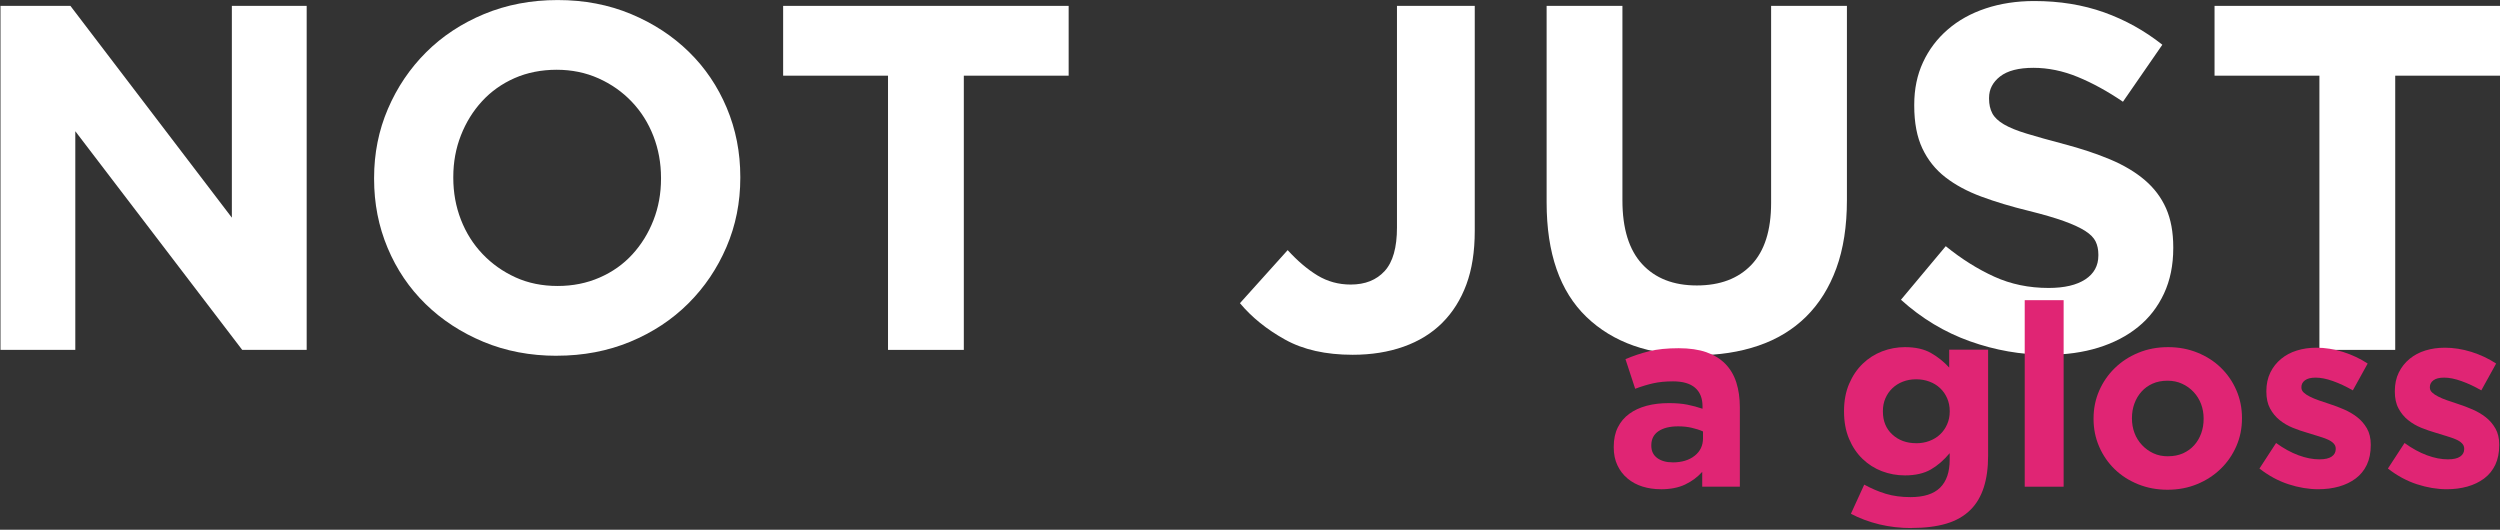 <svg width="1043" height="221" viewBox="0 0 1043 221" fill="none" xmlns="http://www.w3.org/2000/svg">
<rect x="0" y="0" width="1043" height="221" fill="#333333" stroke="none"/>
<g clip-path="url(#clip0_851_2684)">
<path d="M0.203 2.453H29.372L96.732 90.814V2.453H127.945V145.954H101.037L31.417 54.746V145.972H0.203V2.453Z" fill="white"/>
<path d="M232.256 148.427C221.17 148.427 210.963 146.475 201.653 142.589C192.343 138.703 184.306 133.438 177.525 126.811C170.744 120.185 165.47 112.395 161.721 103.441C157.954 94.487 156.07 84.888 156.07 74.644V74.232C156.07 63.989 157.99 54.39 161.829 45.435C165.668 36.481 170.96 28.619 177.74 21.85C184.521 15.081 192.594 9.762 201.976 5.858C211.358 1.972 221.583 0.02 232.669 0.02C243.755 0.02 253.962 1.972 263.273 5.858C272.583 9.744 280.619 15.009 287.4 21.635C294.181 28.261 299.437 36.051 303.204 45.006C306.971 53.96 308.855 63.559 308.855 73.802V74.214C308.855 84.458 306.936 94.075 303.097 103.011C299.258 111.965 293.966 119.827 287.185 126.579C280.404 133.348 272.332 138.667 262.95 142.571C253.568 146.457 243.343 148.409 232.256 148.409V148.427ZM232.669 119.308C238.965 119.308 244.778 118.144 250.123 115.816C255.469 113.488 260.008 110.282 263.775 106.181C267.542 102.08 270.484 97.334 272.601 91.926C274.717 86.535 275.776 80.751 275.776 74.608V74.196C275.776 68.054 274.717 62.233 272.601 56.771C270.484 51.309 267.47 46.528 263.56 42.427C259.649 38.326 255.039 35.084 249.693 32.685C244.347 30.303 238.535 29.103 232.238 29.103C225.942 29.103 219.95 30.267 214.676 32.595C209.402 34.923 204.882 38.129 201.115 42.23C197.347 46.331 194.406 51.077 192.289 56.485C190.172 61.893 189.114 67.66 189.114 73.802V74.214C189.114 80.357 190.172 86.177 192.289 91.639C194.406 97.101 197.419 101.883 201.33 105.984C205.241 110.085 209.815 113.326 215.089 115.726C220.363 118.126 226.211 119.308 232.651 119.308H232.669Z" fill="white"/>
<path d="M370.461 31.572H326.727V2.453H445.84V31.572H402.105V145.972H370.479V31.572H370.461Z" fill="white"/>
<path d="M564.322 148.013C553.093 148.013 543.693 145.9 536.087 141.656C528.481 137.429 522.22 132.361 517.305 126.487L537.217 104.352C541.325 108.865 545.469 112.375 549.648 114.918C553.828 117.443 558.438 118.715 563.515 118.715C569.542 118.715 574.26 116.834 577.687 113.074C581.113 109.313 582.817 103.26 582.817 94.932V2.453H615.268V96.347C615.268 104.961 614.102 112.411 611.77 118.697C609.438 124.983 606.084 130.32 601.707 134.689C597.33 139.059 591.948 142.372 585.58 144.628C579.211 146.885 572.126 148.013 564.322 148.013Z" fill="white"/>
<path d="M707.462 148.228C688.16 148.228 672.965 142.891 661.879 132.236C650.793 121.58 645.25 105.66 645.25 84.474V2.453H676.876V83.632C676.876 95.38 679.621 104.227 685.092 110.173C690.563 116.118 698.169 119.091 707.892 119.091C717.615 119.091 725.203 116.226 730.692 110.477C736.164 104.728 738.908 96.132 738.908 84.653V2.453H770.535V83.435C770.535 94.377 769.064 103.869 766.122 111.928C763.18 119.986 758.964 126.72 753.493 132.128C748.021 137.519 741.384 141.566 733.581 144.216C725.777 146.885 717.077 148.21 707.498 148.21L707.462 148.228Z" fill="white"/>
<path d="M854.07 148.015C843.109 148.015 832.364 146.135 821.834 142.374C811.286 138.613 801.707 132.847 793.078 125.057L811.77 102.707C818.336 108.044 825.081 112.27 832.005 115.422C838.912 118.574 846.482 120.132 854.698 120.132C861.263 120.132 866.376 118.932 870 116.55C873.623 114.168 875.435 110.837 875.435 106.611V106.199C875.435 104.14 875.058 102.331 874.305 100.773C873.552 99.197 872.098 97.728 869.982 96.367C867.847 95.006 864.905 93.627 861.12 92.266C857.353 90.905 852.438 89.472 846.392 87.968C839.109 86.195 832.526 84.207 826.624 82.023C820.722 79.838 815.717 77.134 811.591 73.928C807.465 70.722 804.272 66.711 802.012 61.929C799.751 57.148 798.621 51.202 798.621 44.093V43.681C798.621 37.126 799.841 31.216 802.299 25.951C804.738 20.686 808.183 16.137 812.596 12.323C817.008 8.49 822.3 5.553 828.436 3.512C834.571 1.47 841.334 0.432 848.724 0.432C859.272 0.432 868.959 2.008 877.785 5.142C886.611 8.293 894.719 12.789 902.128 18.663L885.696 42.445C879.256 38.075 872.96 34.619 866.807 32.094C860.654 29.569 854.483 28.297 848.33 28.297C842.177 28.297 837.548 29.497 834.463 31.879C831.377 34.279 829.835 37.251 829.835 40.797V41.209C829.835 43.537 830.283 45.543 831.18 47.262C832.077 48.981 833.692 50.504 836.024 51.883C838.356 53.244 841.549 54.551 845.603 55.769C849.657 57.005 854.77 58.437 860.941 60.067C868.224 61.983 874.7 64.132 880.404 66.532C886.091 68.931 890.898 71.797 894.827 75.146C898.738 78.495 901.698 82.417 903.689 86.93C905.68 91.442 906.685 96.851 906.685 103.119V103.531C906.685 110.64 905.393 116.962 902.81 122.496C900.227 128.029 896.621 132.686 891.993 136.428C887.364 140.189 881.839 143.055 875.435 145.042C869.013 147.03 861.909 148.015 854.106 148.015H854.07Z" fill="white"/>
<path d="M967.641 31.572H923.906V2.453H1043.02V31.572H999.285V145.972H967.659V31.572H967.641Z" fill="white"/>
<path d="M692.875 204.105C690.166 204.105 687.619 203.729 685.251 202.994C682.865 202.242 680.784 201.132 679.008 199.628C677.232 198.141 675.815 196.315 674.793 194.13C673.752 191.963 673.25 189.456 673.25 186.608V186.393C673.25 183.259 673.824 180.573 674.954 178.299C676.084 176.024 677.681 174.144 679.708 172.657C681.735 171.171 684.157 170.043 686.973 169.291C689.79 168.538 692.893 168.18 696.319 168.18C699.243 168.18 701.773 168.395 703.943 168.825C706.114 169.255 708.231 169.828 710.294 170.526V169.559C710.294 166.139 709.253 163.56 707.19 161.769C705.127 159.996 702.06 159.101 698.006 159.101C694.866 159.101 692.122 159.369 689.736 159.907C687.35 160.444 684.838 161.196 682.201 162.199L678.147 149.842C681.287 148.499 684.551 147.389 687.978 146.547C691.386 145.687 695.53 145.275 700.355 145.275C704.84 145.275 708.661 145.831 711.836 146.923C714.994 148.033 717.613 149.609 719.676 151.669C721.81 153.8 723.371 156.414 724.376 159.513C725.362 162.611 725.864 166.067 725.864 169.9V203.048H710.168V196.87C708.177 199.072 705.791 200.827 703.01 202.153C700.23 203.46 696.857 204.123 692.875 204.123V204.105ZM697.79 192.912C701.629 192.912 704.715 191.981 707.029 190.136C709.343 188.292 710.491 185.874 710.491 182.883V180C709.074 179.355 707.477 178.854 705.737 178.46C703.997 178.066 702.131 177.869 700.14 177.869C696.66 177.869 693.916 178.549 691.924 179.892C689.933 181.236 688.928 183.206 688.928 185.749V185.963C688.928 188.166 689.754 189.867 691.386 191.085C693.019 192.285 695.153 192.894 697.79 192.894V192.912Z" fill="#E02574"/>
<path d="M797.51 220.31C792.81 220.31 788.325 219.791 784.056 218.77C779.786 217.732 775.84 216.263 772.198 214.347L777.759 202.187C780.755 203.817 783.751 205.106 786.783 206.019C789.814 206.933 793.241 207.398 797.079 207.398C802.623 207.398 806.748 206.091 809.403 203.458C812.076 200.826 813.404 196.958 813.404 191.836V189.06C810.982 191.979 808.345 194.254 805.511 195.883C802.658 197.513 799.071 198.337 794.729 198.337C791.375 198.337 788.182 197.746 785.114 196.582C782.047 195.4 779.356 193.68 777.006 191.406C774.656 189.132 772.79 186.338 771.409 183.043C770.028 179.748 769.328 175.951 769.328 171.689V171.474C769.328 167.212 770.046 163.433 771.463 160.12C772.88 156.807 774.764 154.031 777.114 151.757C779.464 149.482 782.172 147.763 785.222 146.581C788.289 145.417 791.447 144.826 794.729 144.826C799.142 144.826 802.766 145.65 805.618 147.28C808.471 148.909 811 150.933 813.206 153.351V145.883H829.441V190.117C829.441 200.271 827.019 207.774 822.176 212.61C819.467 215.314 816.077 217.266 811.987 218.466C807.897 219.666 803.071 220.274 797.528 220.274L797.51 220.31ZM799.429 184.923C801.421 184.923 803.268 184.601 804.972 183.956C806.677 183.311 808.166 182.416 809.403 181.234C810.641 180.07 811.628 178.655 812.345 177.026C813.063 175.396 813.422 173.623 813.422 171.689V171.474C813.422 169.558 813.063 167.785 812.345 166.137C811.628 164.508 810.659 163.093 809.403 161.929C808.166 160.747 806.677 159.851 804.972 159.207C803.268 158.562 801.421 158.24 799.429 158.24C797.438 158.24 795.608 158.562 793.922 159.207C792.254 159.851 790.783 160.747 789.545 161.929C788.307 163.093 787.321 164.508 786.603 166.137C785.886 167.767 785.545 169.558 785.545 171.474V171.689C785.545 175.665 786.854 178.87 789.491 181.288C792.128 183.705 795.429 184.905 799.429 184.905V184.923Z" fill="#E02574"/>
<path d="M844.711 125.234H860.946V203.047H844.711V125.234Z" fill="#E02574"/>
<path d="M904.284 204.318C899.871 204.318 895.781 203.548 892.014 202.026C888.247 200.504 884.982 198.408 882.238 195.74C879.493 193.072 877.34 189.955 875.78 186.356C874.219 182.774 873.43 178.906 873.43 174.787V174.572C873.43 170.453 874.219 166.603 875.78 163.003C877.34 159.422 879.511 156.27 882.291 153.565C885.072 150.861 888.337 148.73 892.122 147.172C895.889 145.614 900.015 144.826 904.5 144.826C908.984 144.826 913.003 145.596 916.77 147.118C920.537 148.641 923.802 150.736 926.546 153.404C929.291 156.073 931.444 159.189 933.004 162.788C934.565 166.37 935.354 170.238 935.354 174.357V174.572C935.354 178.691 934.565 182.559 933.004 186.141C931.444 189.723 929.273 192.875 926.493 195.579C923.712 198.283 920.447 200.414 916.662 201.972C912.895 203.53 908.769 204.318 904.284 204.318ZM904.5 190.349C906.85 190.349 908.931 189.938 910.742 189.132C912.554 188.308 914.115 187.198 915.389 185.783C916.662 184.368 917.649 182.703 918.33 180.822C919.012 178.942 919.353 176.936 919.353 174.805V174.59C919.353 172.459 918.994 170.453 918.295 168.573C917.577 166.692 916.555 165.027 915.191 163.558C913.846 162.108 912.231 160.944 910.384 160.102C908.536 159.242 906.509 158.831 904.302 158.831C901.952 158.831 899.871 159.242 898.06 160.048C896.248 160.854 894.687 161.982 893.414 163.415C892.14 164.848 891.153 166.495 890.472 168.376C889.79 170.256 889.449 172.262 889.449 174.393V174.608C889.449 176.739 889.808 178.745 890.507 180.625C891.207 182.506 892.247 184.171 893.611 185.64C894.956 187.09 896.553 188.254 898.365 189.096C900.176 189.955 902.221 190.367 904.5 190.367V190.349Z" fill="#E02574"/>
<path d="M967.181 204.105C963.127 204.105 958.983 203.406 954.749 202.027C950.516 200.648 946.48 198.464 942.641 195.473L949.583 184.817C952.722 187.092 955.826 188.793 958.929 189.939C962.032 191.085 964.921 191.64 967.629 191.64C969.979 191.64 971.701 191.246 972.814 190.458C973.926 189.671 974.464 188.65 974.464 187.36V187.145C974.464 186.286 974.141 185.552 973.495 184.907C972.85 184.262 971.988 183.725 970.876 183.259C969.764 182.794 968.508 182.346 967.091 181.934C965.674 181.504 964.167 181.039 962.607 180.555C960.615 179.982 958.606 179.302 956.579 178.478C954.552 177.654 952.722 176.597 951.072 175.272C949.439 173.965 948.094 172.335 947.072 170.419C946.031 168.503 945.529 166.157 945.529 163.381V163.166C945.529 160.247 946.085 157.668 947.179 155.43C948.273 153.191 949.78 151.293 951.664 149.735C953.547 148.177 955.754 146.995 958.283 146.225C960.813 145.437 963.539 145.061 966.445 145.061C970.069 145.061 973.764 145.652 977.496 146.816C981.227 147.998 984.671 149.609 987.793 151.669L981.604 162.862C978.751 161.232 975.989 159.925 973.28 158.975C970.571 158.008 968.186 157.543 966.123 157.543C964.06 157.543 962.642 157.919 961.638 158.653C960.633 159.405 960.149 160.336 960.149 161.483V161.698C960.149 162.485 960.472 163.166 961.118 163.775C961.763 164.384 962.607 164.939 963.683 165.476C964.759 166.013 965.979 166.533 967.36 167.016C968.742 167.518 970.23 168.019 971.791 168.503C973.782 169.147 975.809 169.9 977.872 170.795C979.935 171.69 981.783 172.765 983.433 174.054C985.066 175.326 986.429 176.902 987.488 178.746C988.546 180.591 989.084 182.829 989.084 185.462V185.677C989.084 188.883 988.528 191.623 987.434 193.933C986.322 196.243 984.779 198.141 982.788 199.628C980.796 201.114 978.464 202.242 975.792 202.994C973.119 203.747 970.248 204.105 967.199 204.105H967.181Z" fill="#E02574"/>
<path d="M1020.77 204.105C1016.72 204.105 1012.58 203.406 1008.34 202.027C1004.11 200.648 1000.07 198.464 996.234 195.473L1003.18 184.817C1006.32 187.092 1009.42 188.793 1012.52 189.939C1015.63 191.085 1018.51 191.64 1021.22 191.64C1023.57 191.64 1025.3 191.246 1026.41 190.458C1027.52 189.671 1028.06 188.65 1028.06 187.36V187.145C1028.06 186.286 1027.73 185.552 1027.09 184.907C1026.44 184.262 1025.58 183.725 1024.47 183.259C1023.36 182.794 1022.1 182.346 1020.68 181.934C1019.27 181.504 1017.76 181.039 1016.2 180.555C1014.21 179.982 1012.2 179.302 1010.17 178.478C1008.15 177.654 1006.32 176.597 1004.67 175.272C1003.03 173.965 1001.69 172.335 1000.67 170.419C999.625 168.503 999.122 166.157 999.122 163.381V163.166C999.122 160.247 999.679 157.668 1000.77 155.43C1001.87 153.191 1003.37 151.293 1005.26 149.735C1007.14 148.177 1009.35 146.995 1011.88 146.225C1014.41 145.437 1017.13 145.061 1020.04 145.061C1023.66 145.061 1027.36 145.652 1031.09 146.816C1034.82 147.998 1038.26 149.609 1041.39 151.669L1035.2 162.862C1032.35 161.232 1029.58 159.925 1026.87 158.975C1024.17 158.008 1021.78 157.543 1019.72 157.543C1017.65 157.543 1016.24 157.919 1015.23 158.653C1014.23 159.405 1013.74 160.336 1013.74 161.483V161.698C1013.74 162.485 1014.07 163.166 1014.71 163.775C1015.36 164.384 1016.2 164.939 1017.28 165.476C1018.35 166.013 1019.57 166.533 1020.95 167.016C1022.34 167.518 1023.82 168.019 1025.38 168.503C1027.38 169.147 1029.4 169.9 1031.47 170.795C1033.53 171.69 1035.38 172.765 1037.03 174.054C1038.66 175.326 1040.02 176.902 1041.08 178.746C1042.14 180.591 1042.68 182.829 1042.68 185.462V185.677C1042.68 188.883 1042.12 191.623 1041.03 193.933C1039.92 196.243 1038.37 198.141 1036.38 199.628C1034.39 201.114 1032.06 202.242 1029.39 202.994C1026.71 203.747 1023.84 204.105 1020.79 204.105H1020.77Z" fill="#E02574"/>
</g>
<defs>
<clipPath id="clip0_851_2684">
<rect width="1042.8" height="220.31" fill="white" transform="translate(0.203)"/>
</clipPath>
</defs>
</svg>
